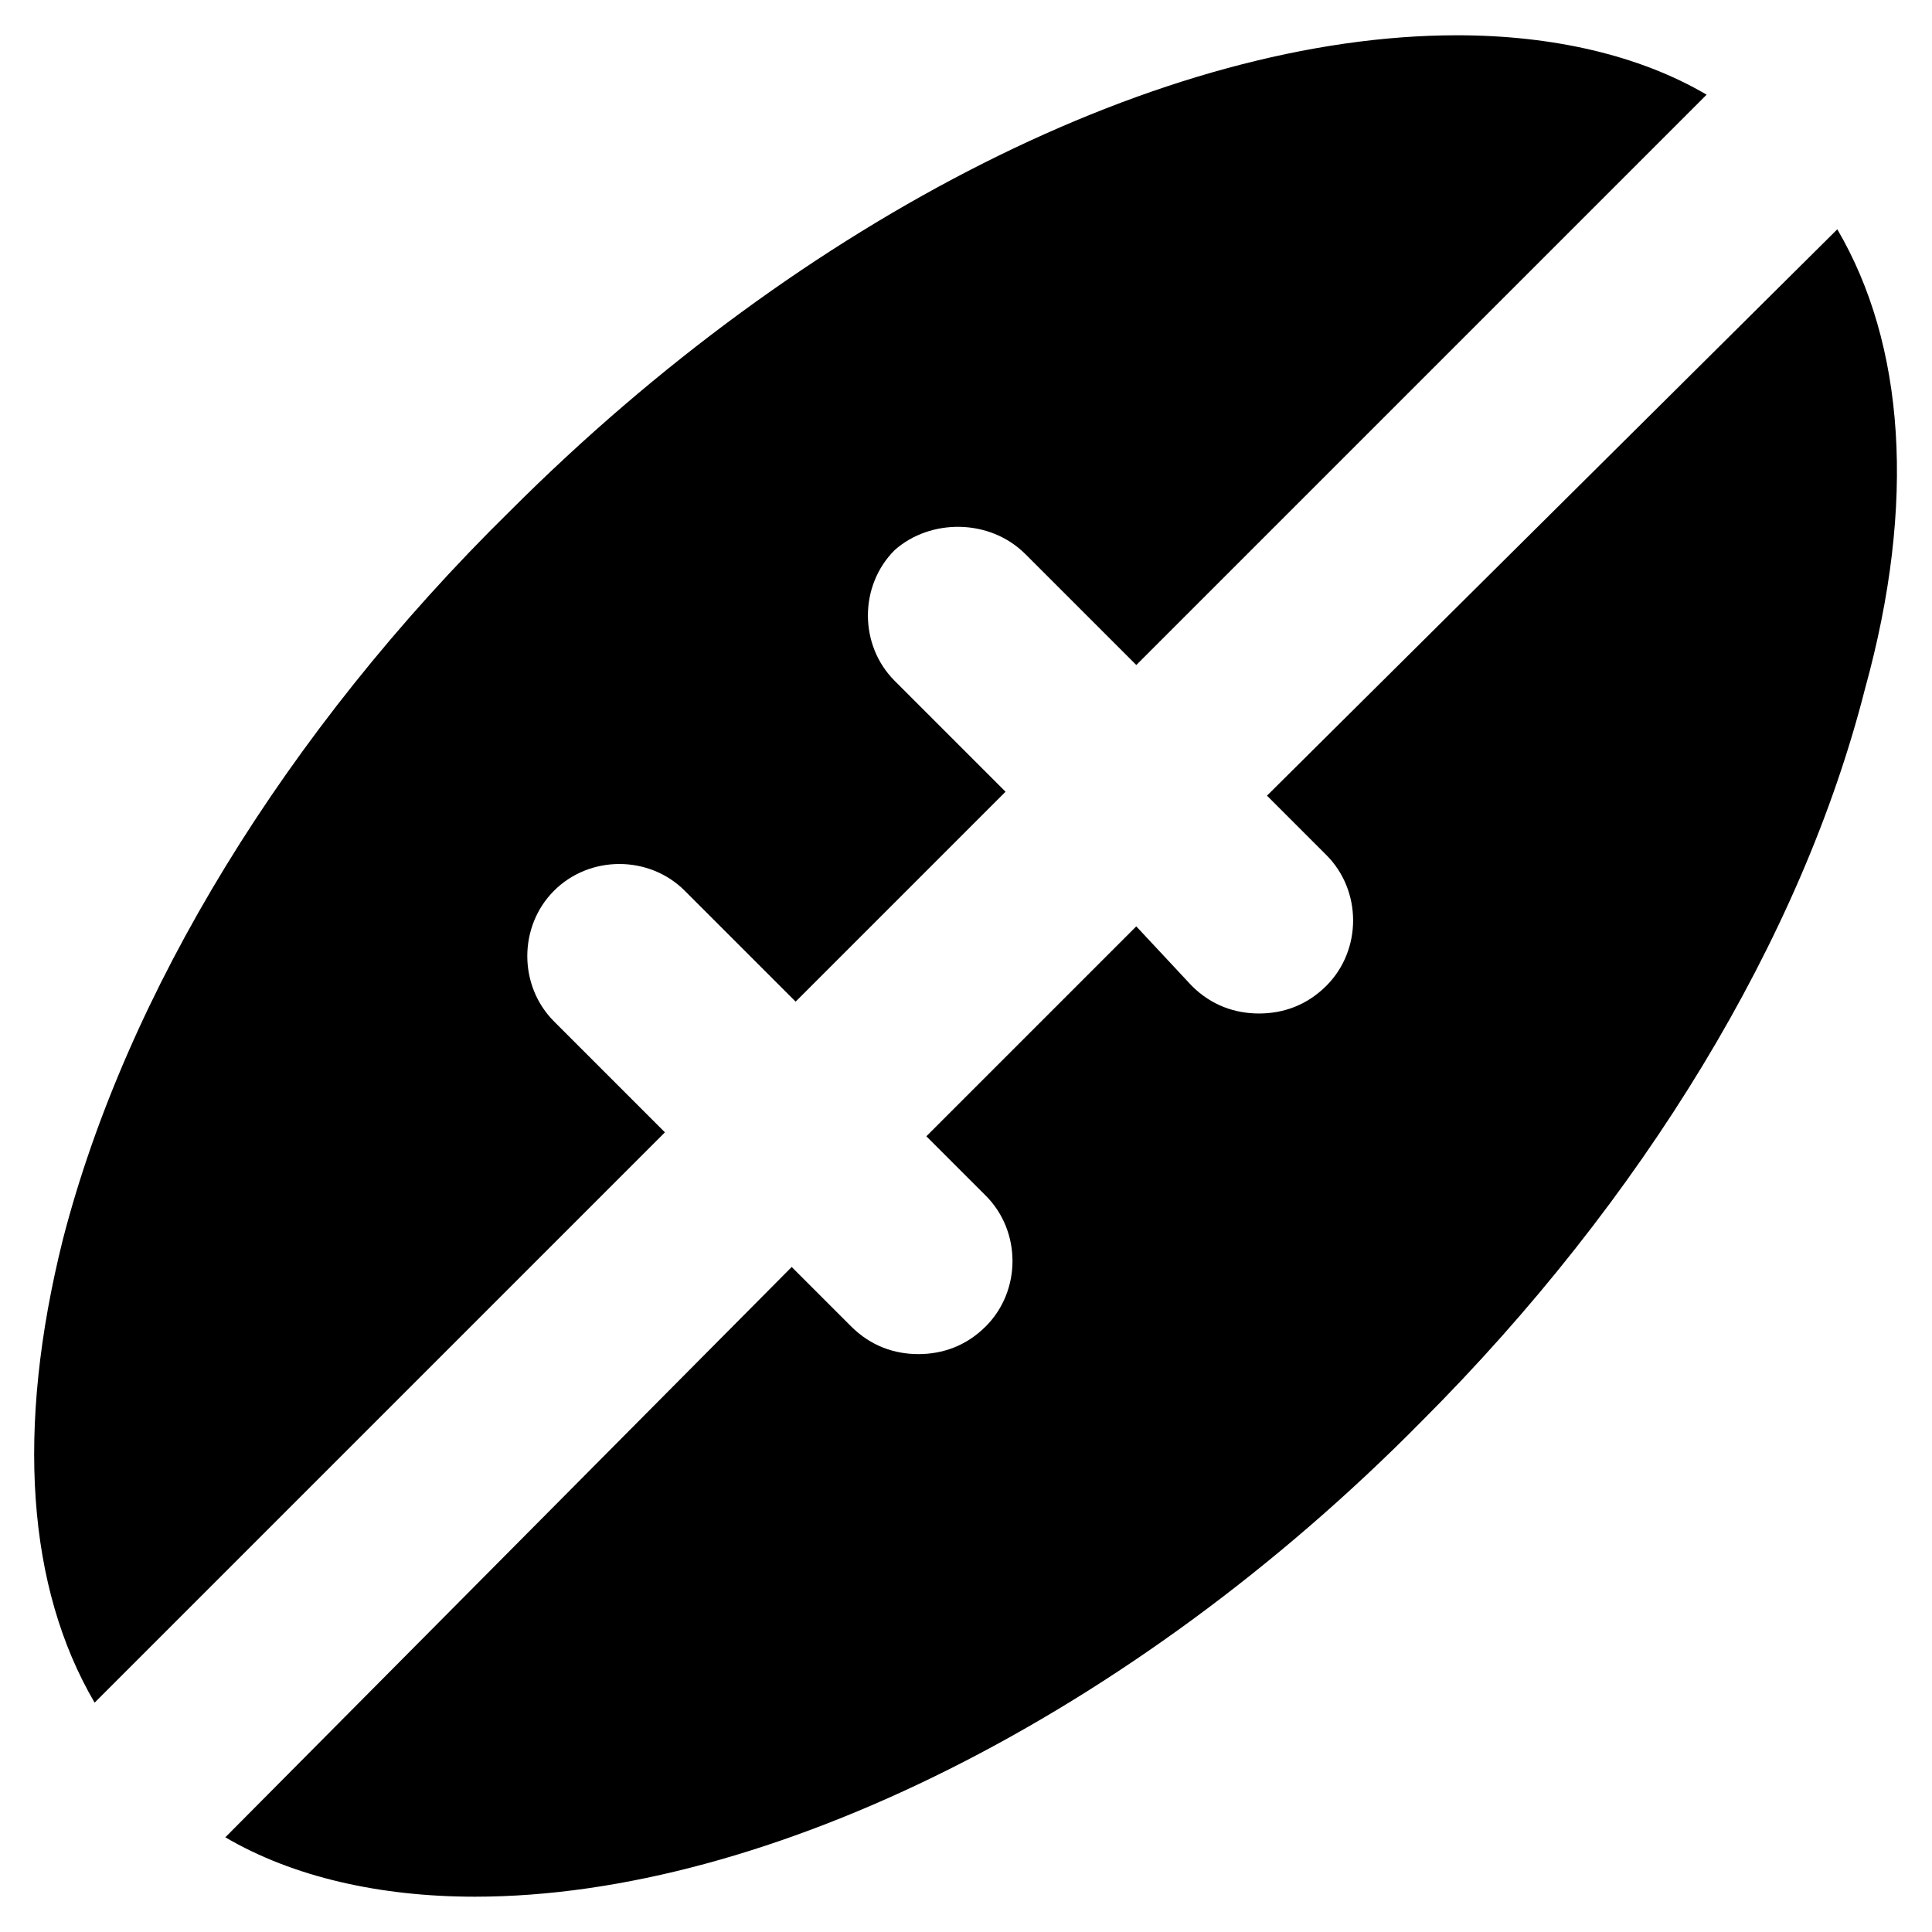 <?xml version="1.0" encoding="UTF-8"?>
<!-- Uploaded to: SVG Repo, www.svgrepo.com, Generator: SVG Repo Mixer Tools -->
<svg fill="#000000" width="800px" height="800px" version="1.1" viewBox="144 144 512 512" xmlns="http://www.w3.org/2000/svg">
 <g>
  <path d="m520.7 520.7c58.777-58.777 100.76-128.05 117.55-194.18 13.645-49.332 10.496-91.316-7.348-121.75l-151.14 150.09 15.742 15.742c9.445 9.445 9.445 25.191 0 34.637-5.246 5.246-11.547 7.348-17.844 7.348s-12.594-2.098-17.844-7.348l-14.691-15.742-55.629 55.629 15.742 15.742c9.445 9.445 9.445 25.191 0 34.637-5.246 5.246-11.547 7.348-17.844 7.348s-12.594-2.098-17.844-7.348l-15.742-15.742-150.09 151.14c17.844 10.496 40.934 15.742 66.125 15.742 77.672 0.004 174.23-48.277 250.86-125.95z"/>
  <path d="m415.74 290.84 29.391 29.391 151.14-151.14c-17.844-10.496-40.934-15.742-66.125-15.742-77.672 0-173.18 48.281-250.86 125.95-59.828 58.773-101.81 128.05-118.61 193.12-12.594 50.379-9.445 92.363 8.398 122.8l151.14-151.14-29.391-29.391c-9.445-9.445-9.445-25.191 0-34.637 9.445-9.445 25.191-9.445 34.637 0l29.391 29.391 55.629-55.629-29.391-29.391c-9.445-9.445-9.445-25.191 0-34.637 9.445-8.395 25.191-8.395 34.637 1.051z"/>
 </g>
</svg>